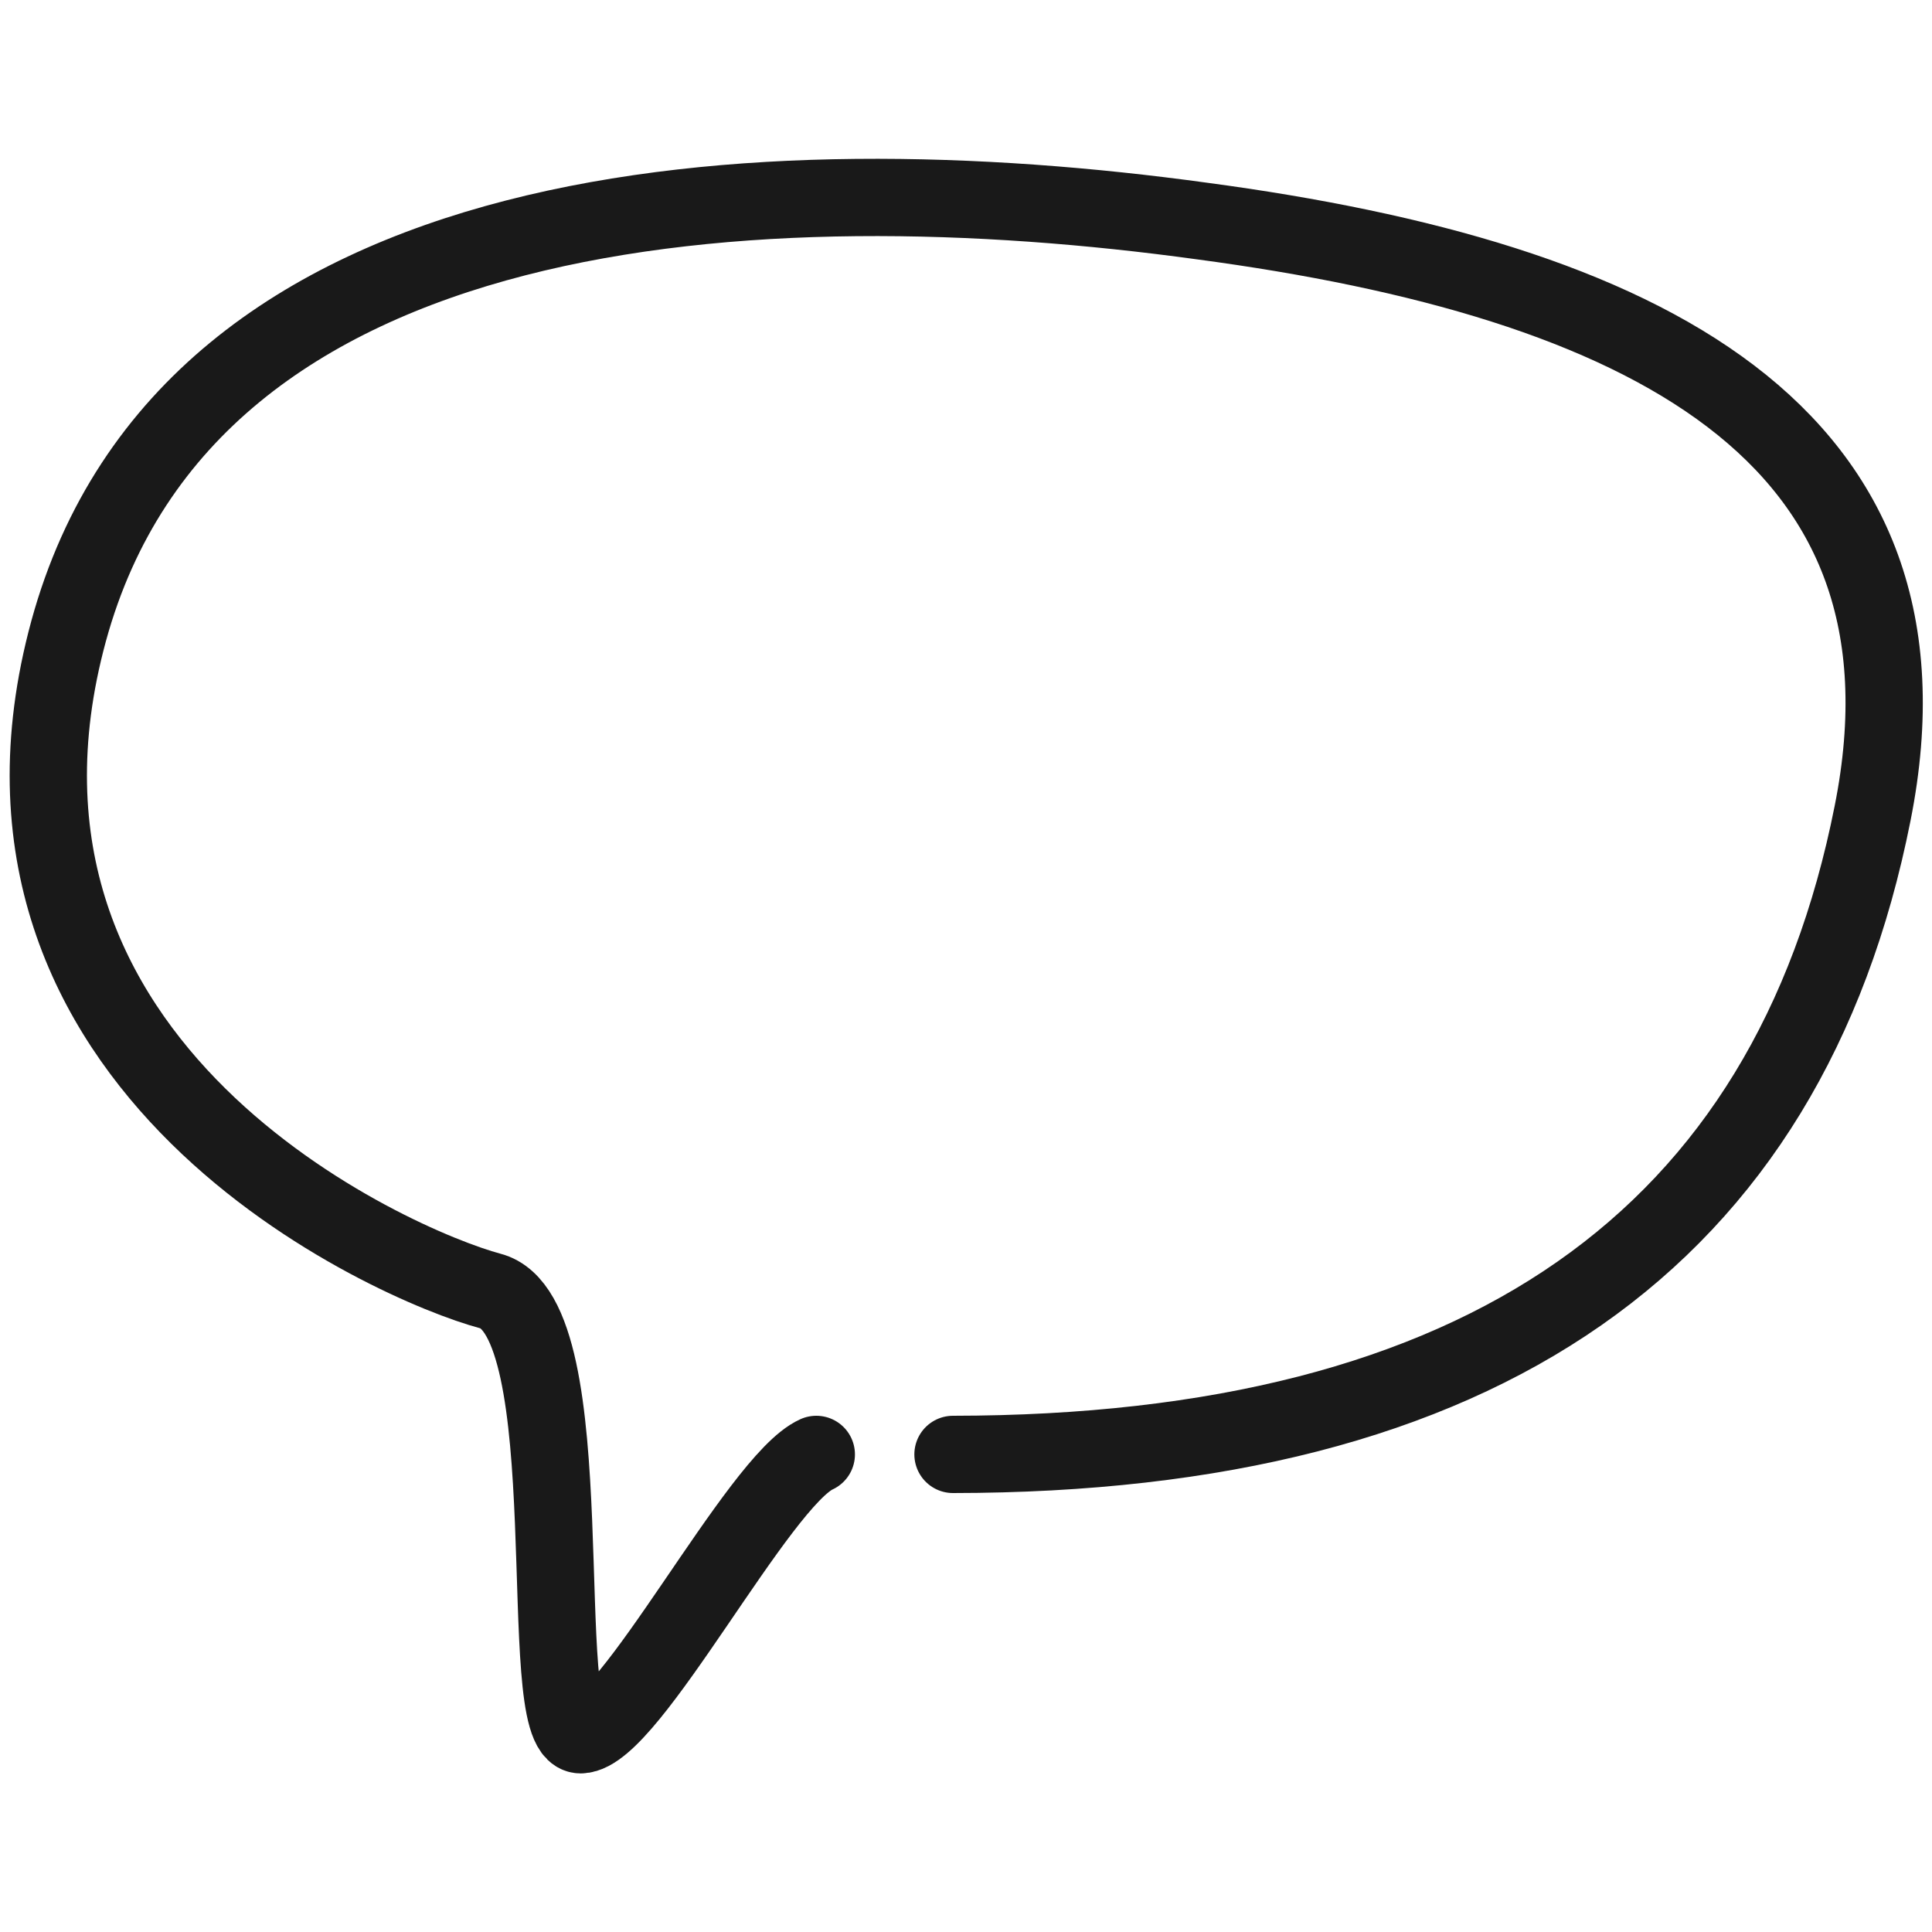 <svg xmlns="http://www.w3.org/2000/svg" version="1.1" xmlns:xlink="http://www.w3.org/1999/xlink" width="100%" height="100%" id="svgWorkerArea" viewBox="0 0 400 400" xmlns:artdraw="https://artdraw.muisca.co" style="background: white;"><defs id="defsdoc"><pattern id="patternBool" x="0" y="0" width="10" height="10" patternUnits="userSpaceOnUse" patternTransform="rotate(35)"><circle cx="5" cy="5" r="4" style="stroke: none;fill: #ff000070;"></circle></pattern></defs><g id="fileImp-74329389" class="cosito"><path id="pathImp-561756589" fill="none" stroke="#000000" stroke-linecap="round" stroke-linejoin="round" stroke-opacity="0.9" stroke-width="16" class="grouped" d="M197.307 301.12C306.707 301.036 370.207 256.635 387.707 168.356 403.407 89.436 340.007 57.935 248.807 45.757 157.707 33.236 39.207 39.336 14.207 130.654-10.593 221.636 81.507 261.935 101.507 267.284 121.507 272.435 110.207 359.036 120.207 359.168 130.307 359.036 157.007 306.536 169.007 301.12"></path></g></svg>